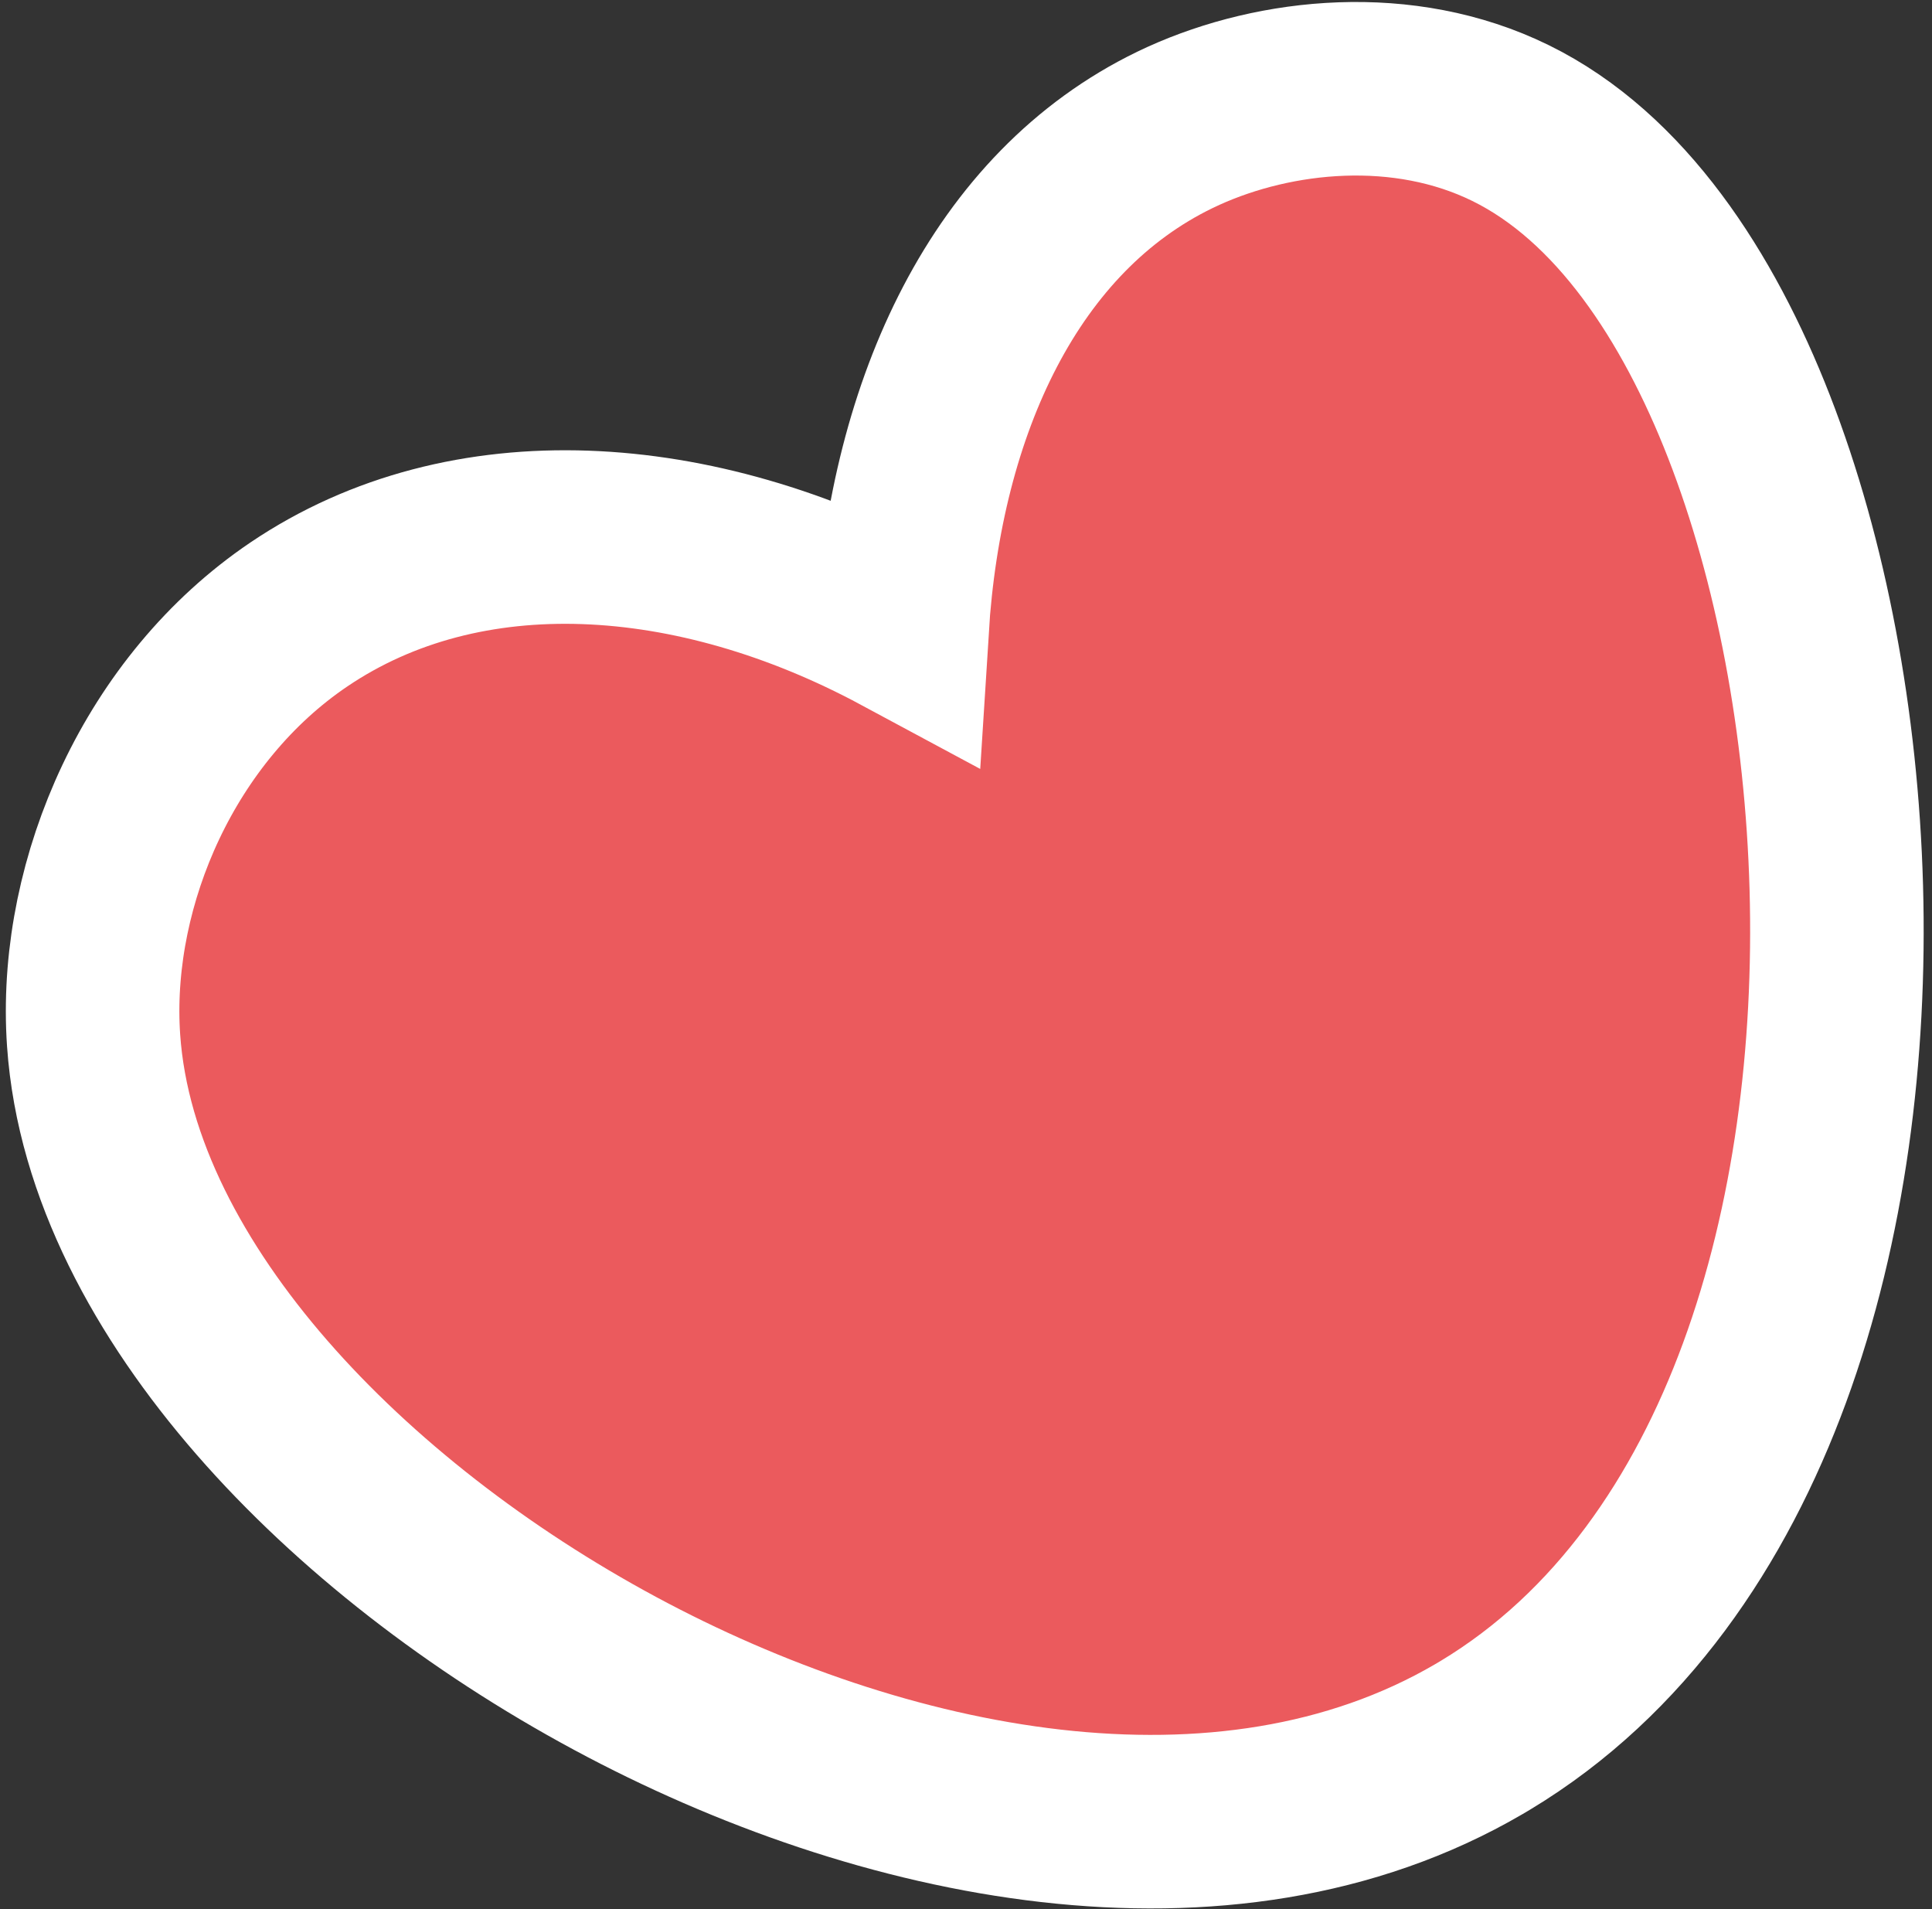 <?xml version="1.0" encoding="UTF-8"?> <svg xmlns="http://www.w3.org/2000/svg" width="167" height="165" viewBox="0 0 167 165" fill="none"><rect x="0" y="0" width="167" height="165" fill="#333333" stroke="none"/><path d="M102.325 10.868C110.288 7.264 121.309 6.087 130.571 10.637C140.065 15.3 146.783 25.593 151.179 36.87C155.693 48.45 158.331 62.494 158.728 76.702C159.124 90.908 157.291 105.685 152.52 118.664C147.827 131.432 140.099 142.936 128.379 149.991L127.818 150.323C105.765 163.191 76.156 157.008 53.168 144.635C41.414 138.309 30.685 130.026 22.644 120.793C14.685 111.652 8.855 100.981 8.091 89.925L8.053 89.298C7.373 76.124 13.805 61.234 25.841 53.103C40.263 43.36 60.089 44.695 77.975 54.312C79.178 35.081 86.91 18.319 101.564 11.225L102.325 10.868Z" fill="#EB5A5D" stroke="white" stroke-width="15"></path></svg> 